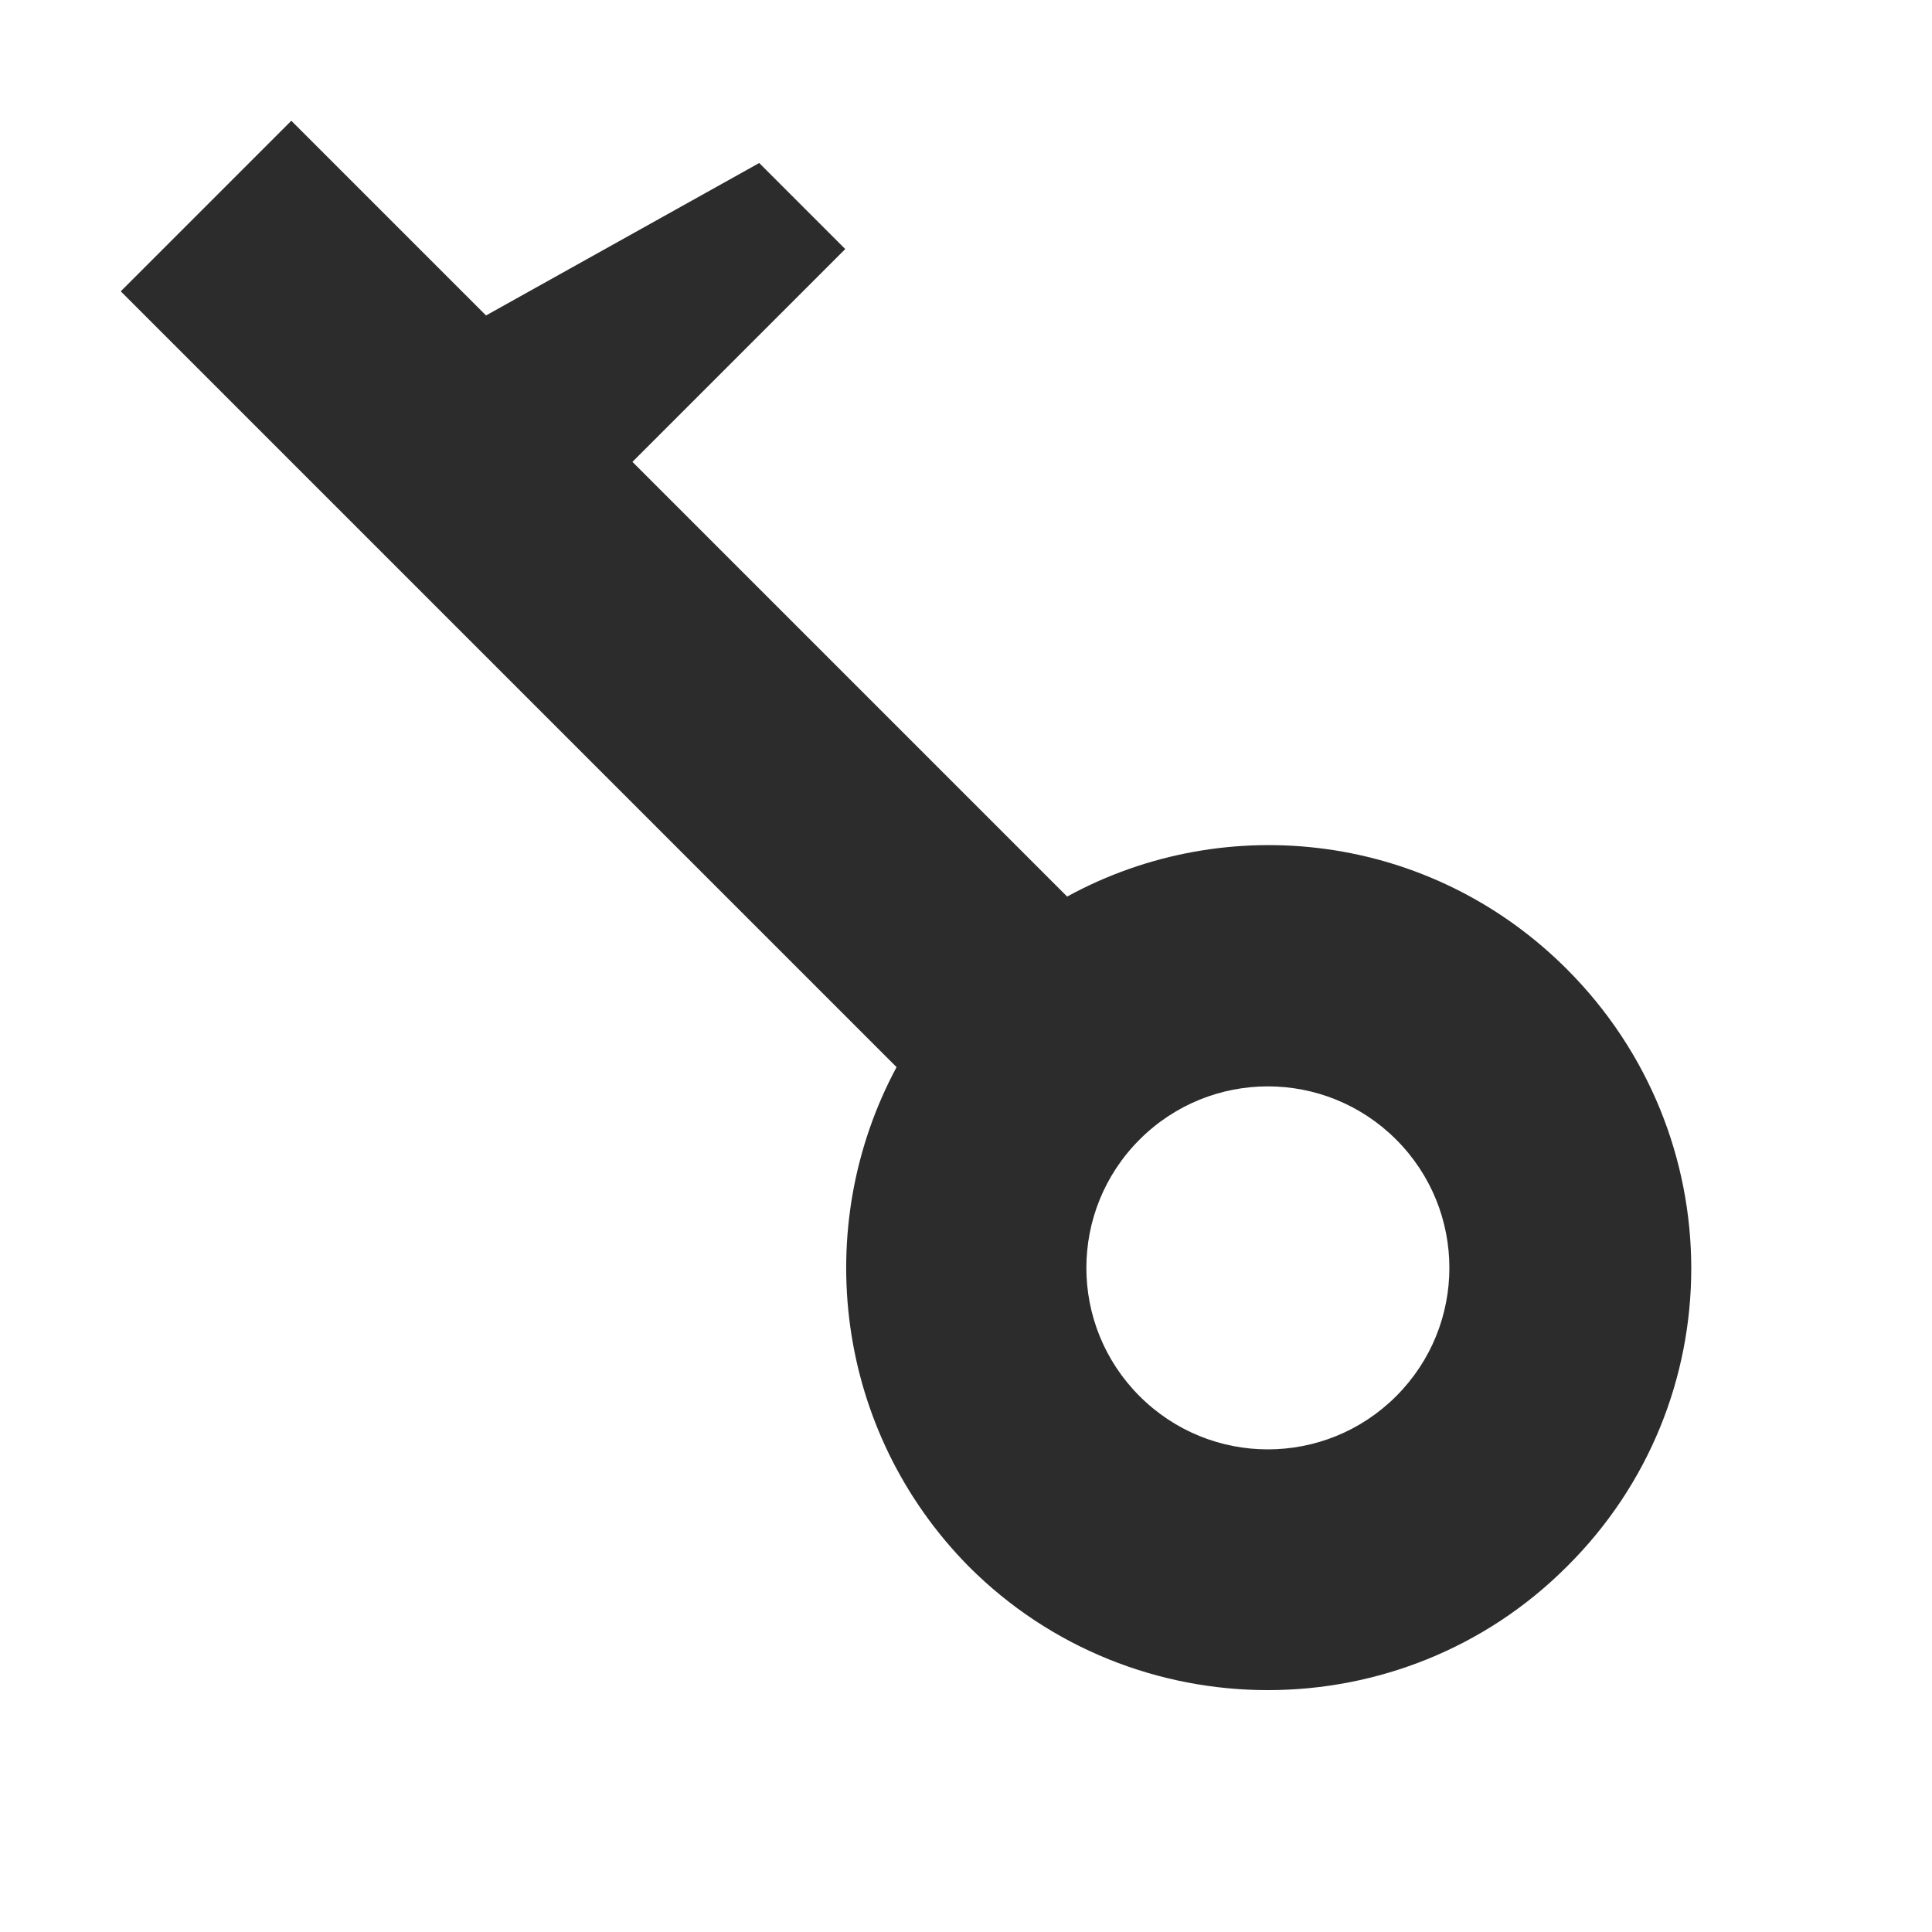 <svg t="1688227470500" class="icon" viewBox="0 0 1024 1024" version="1.1" xmlns="http://www.w3.org/2000/svg" p-id="15622" width="200" height="200"><path d="M830.4 513.6c-72-72-180-84.8-264.8-38.4L335.2 244.8 448 132l-45.6-45.6-144.8 80.8L154.4 64 64 154.4l411.2 411.2c-45.6 84.8-32.8 192.8 38.4 264.8 87.2 87.2 229.6 87.2 316.8 0 88-87.2 88-228.8 0-316.8zM740 740c-37.6 37.6-98.4 37.6-136 0s-37.6-98.4 0-136 98.4-37.6 136 0 37.6 98.4 0 136z" p-id="15623" fill="#2c2c2c"></path></svg>